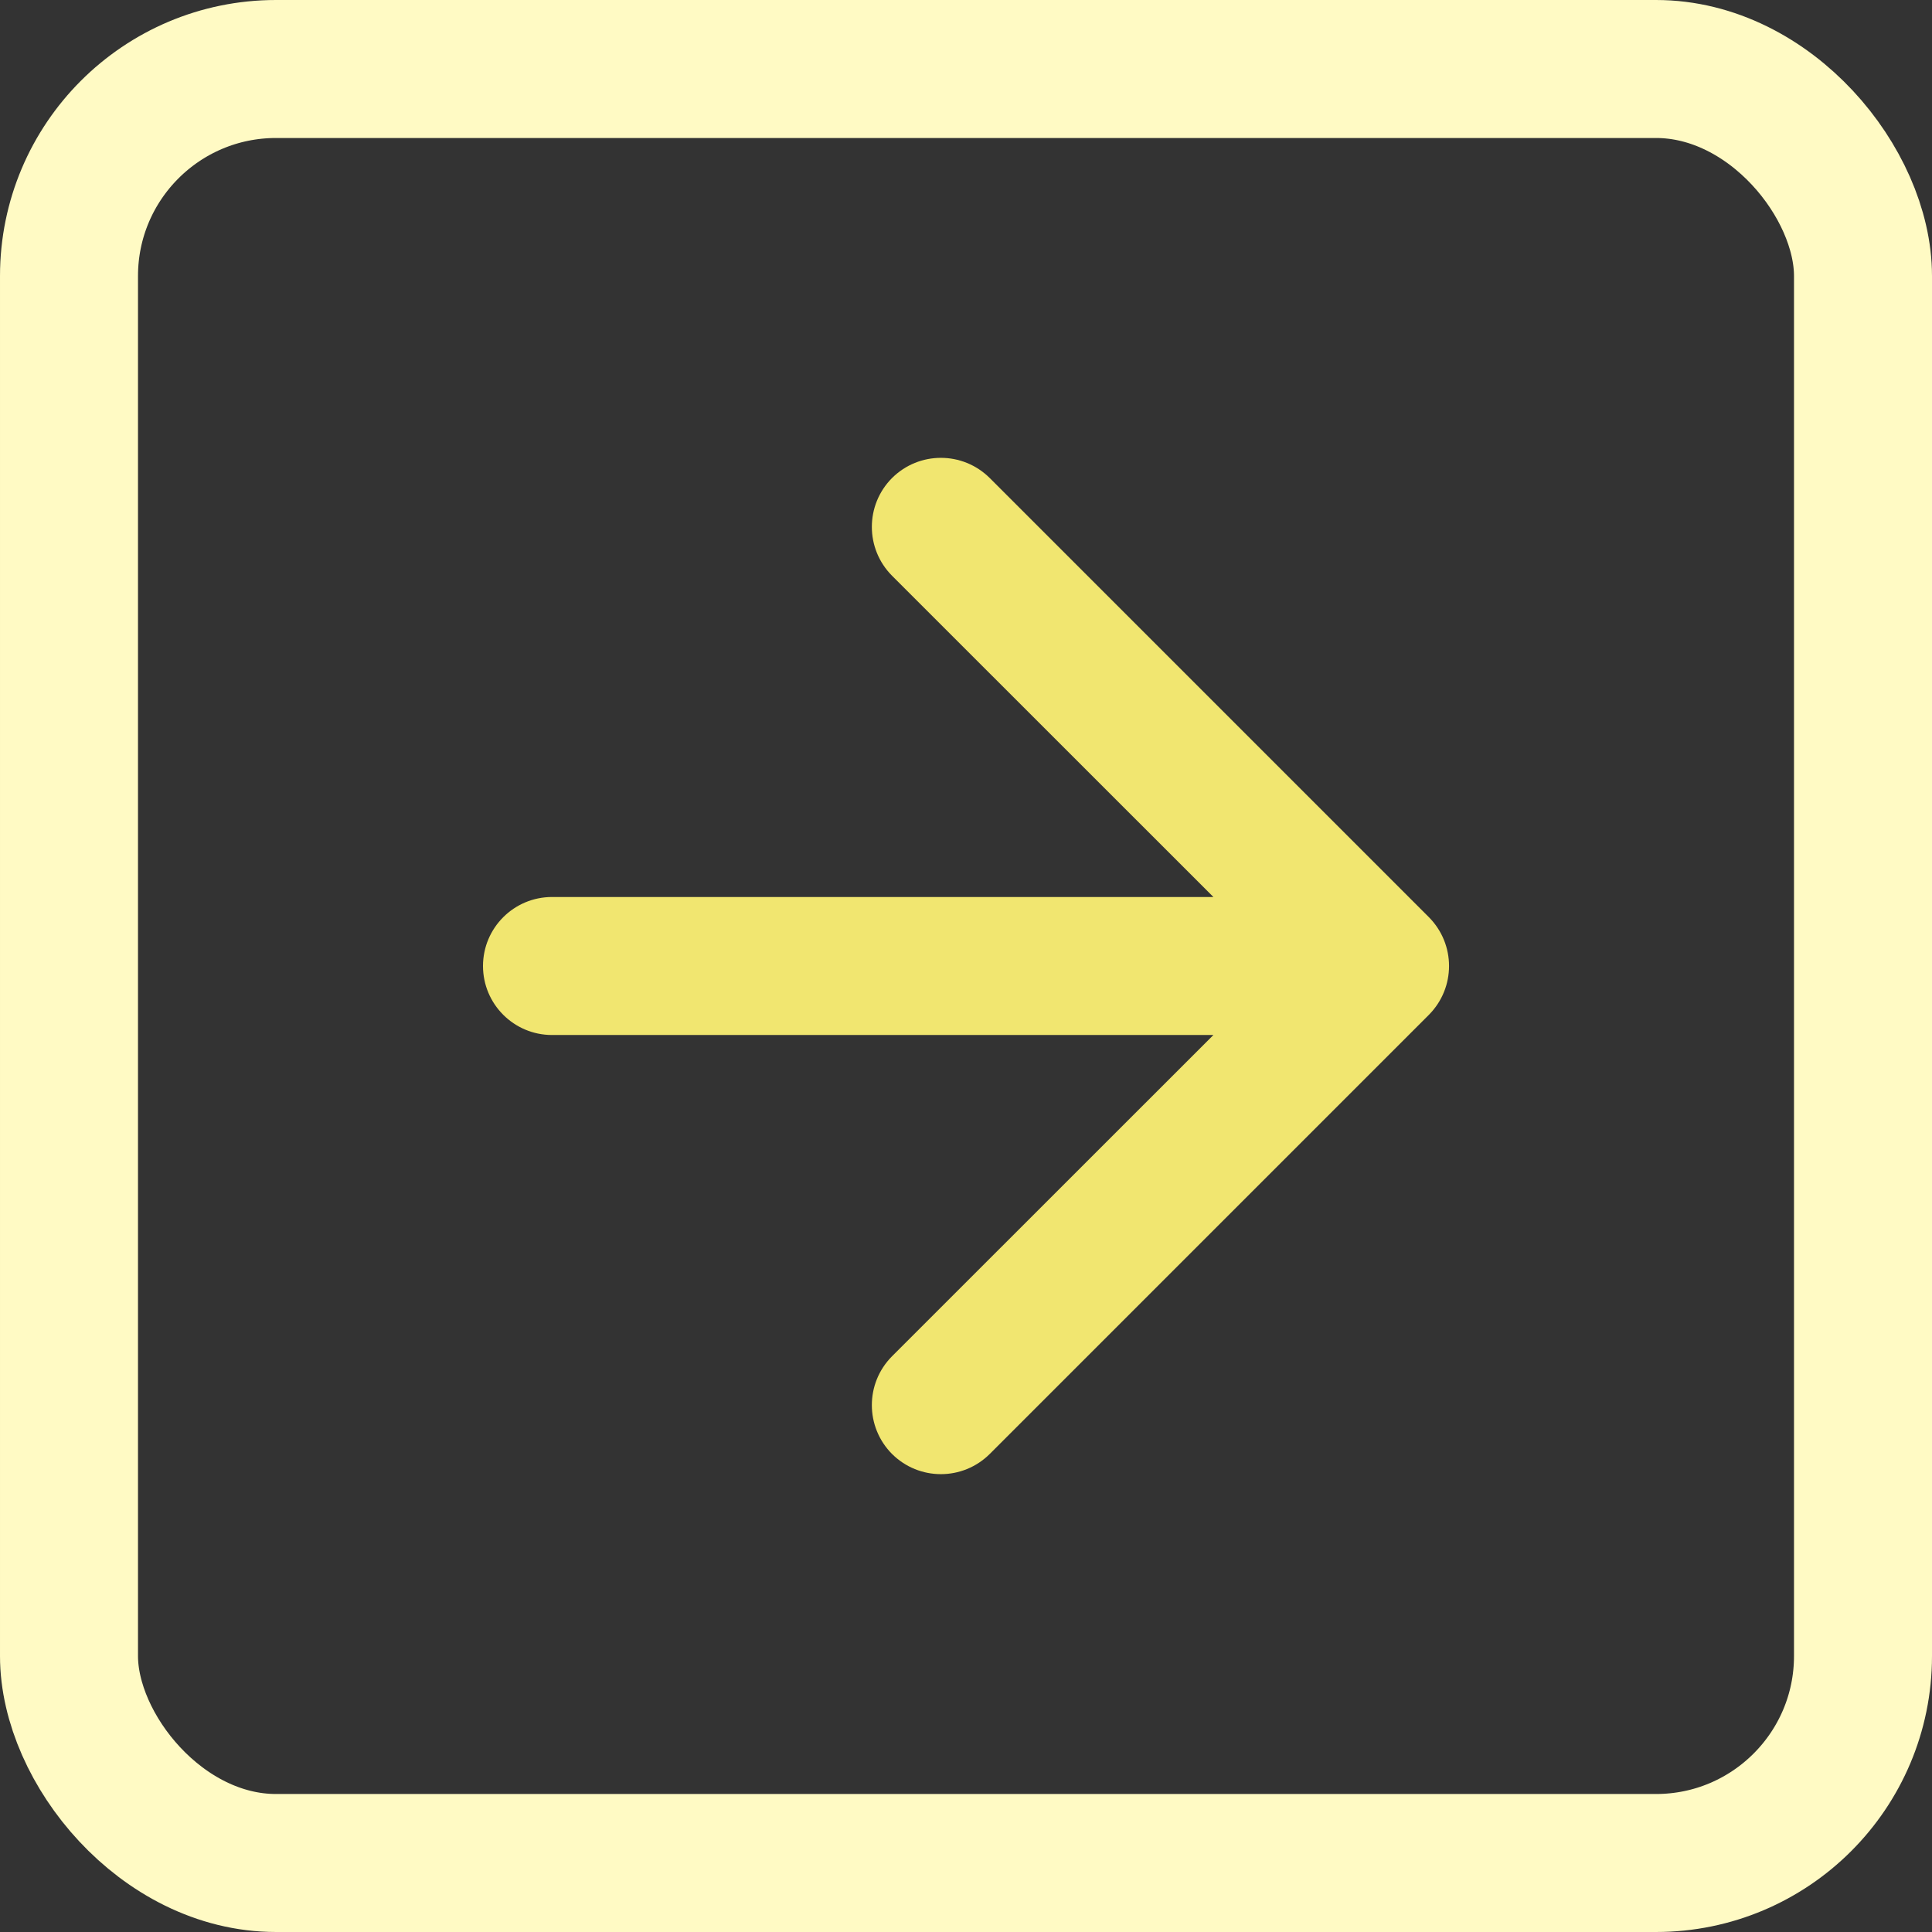 <?xml version="1.0" encoding="UTF-8"?> <svg xmlns="http://www.w3.org/2000/svg" width="14" height="14" viewBox="0 0 14 14" fill="none"><rect x="0" y="0" width="14" height="14" fill="#333333" stroke="none"/><rect x="0.5" y="0.5" width="13" height="13" rx="1.5" stroke="#FFFAC4"></rect><path d="M4 6.5C3.724 6.5 3.5 6.724 3.5 7C3.5 7.276 3.724 7.5 4 7.5V6.5ZM10.354 7.354C10.549 7.158 10.549 6.842 10.354 6.646L7.172 3.464C6.976 3.269 6.66 3.269 6.464 3.464C6.269 3.66 6.269 3.976 6.464 4.172L9.293 7L6.464 9.828C6.269 10.024 6.269 10.34 6.464 10.536C6.66 10.731 6.976 10.731 7.172 10.536L10.354 7.354ZM4 7.5L10 7.5V6.5L4 6.5V7.5Z" fill="#F1E670"></path></svg> 